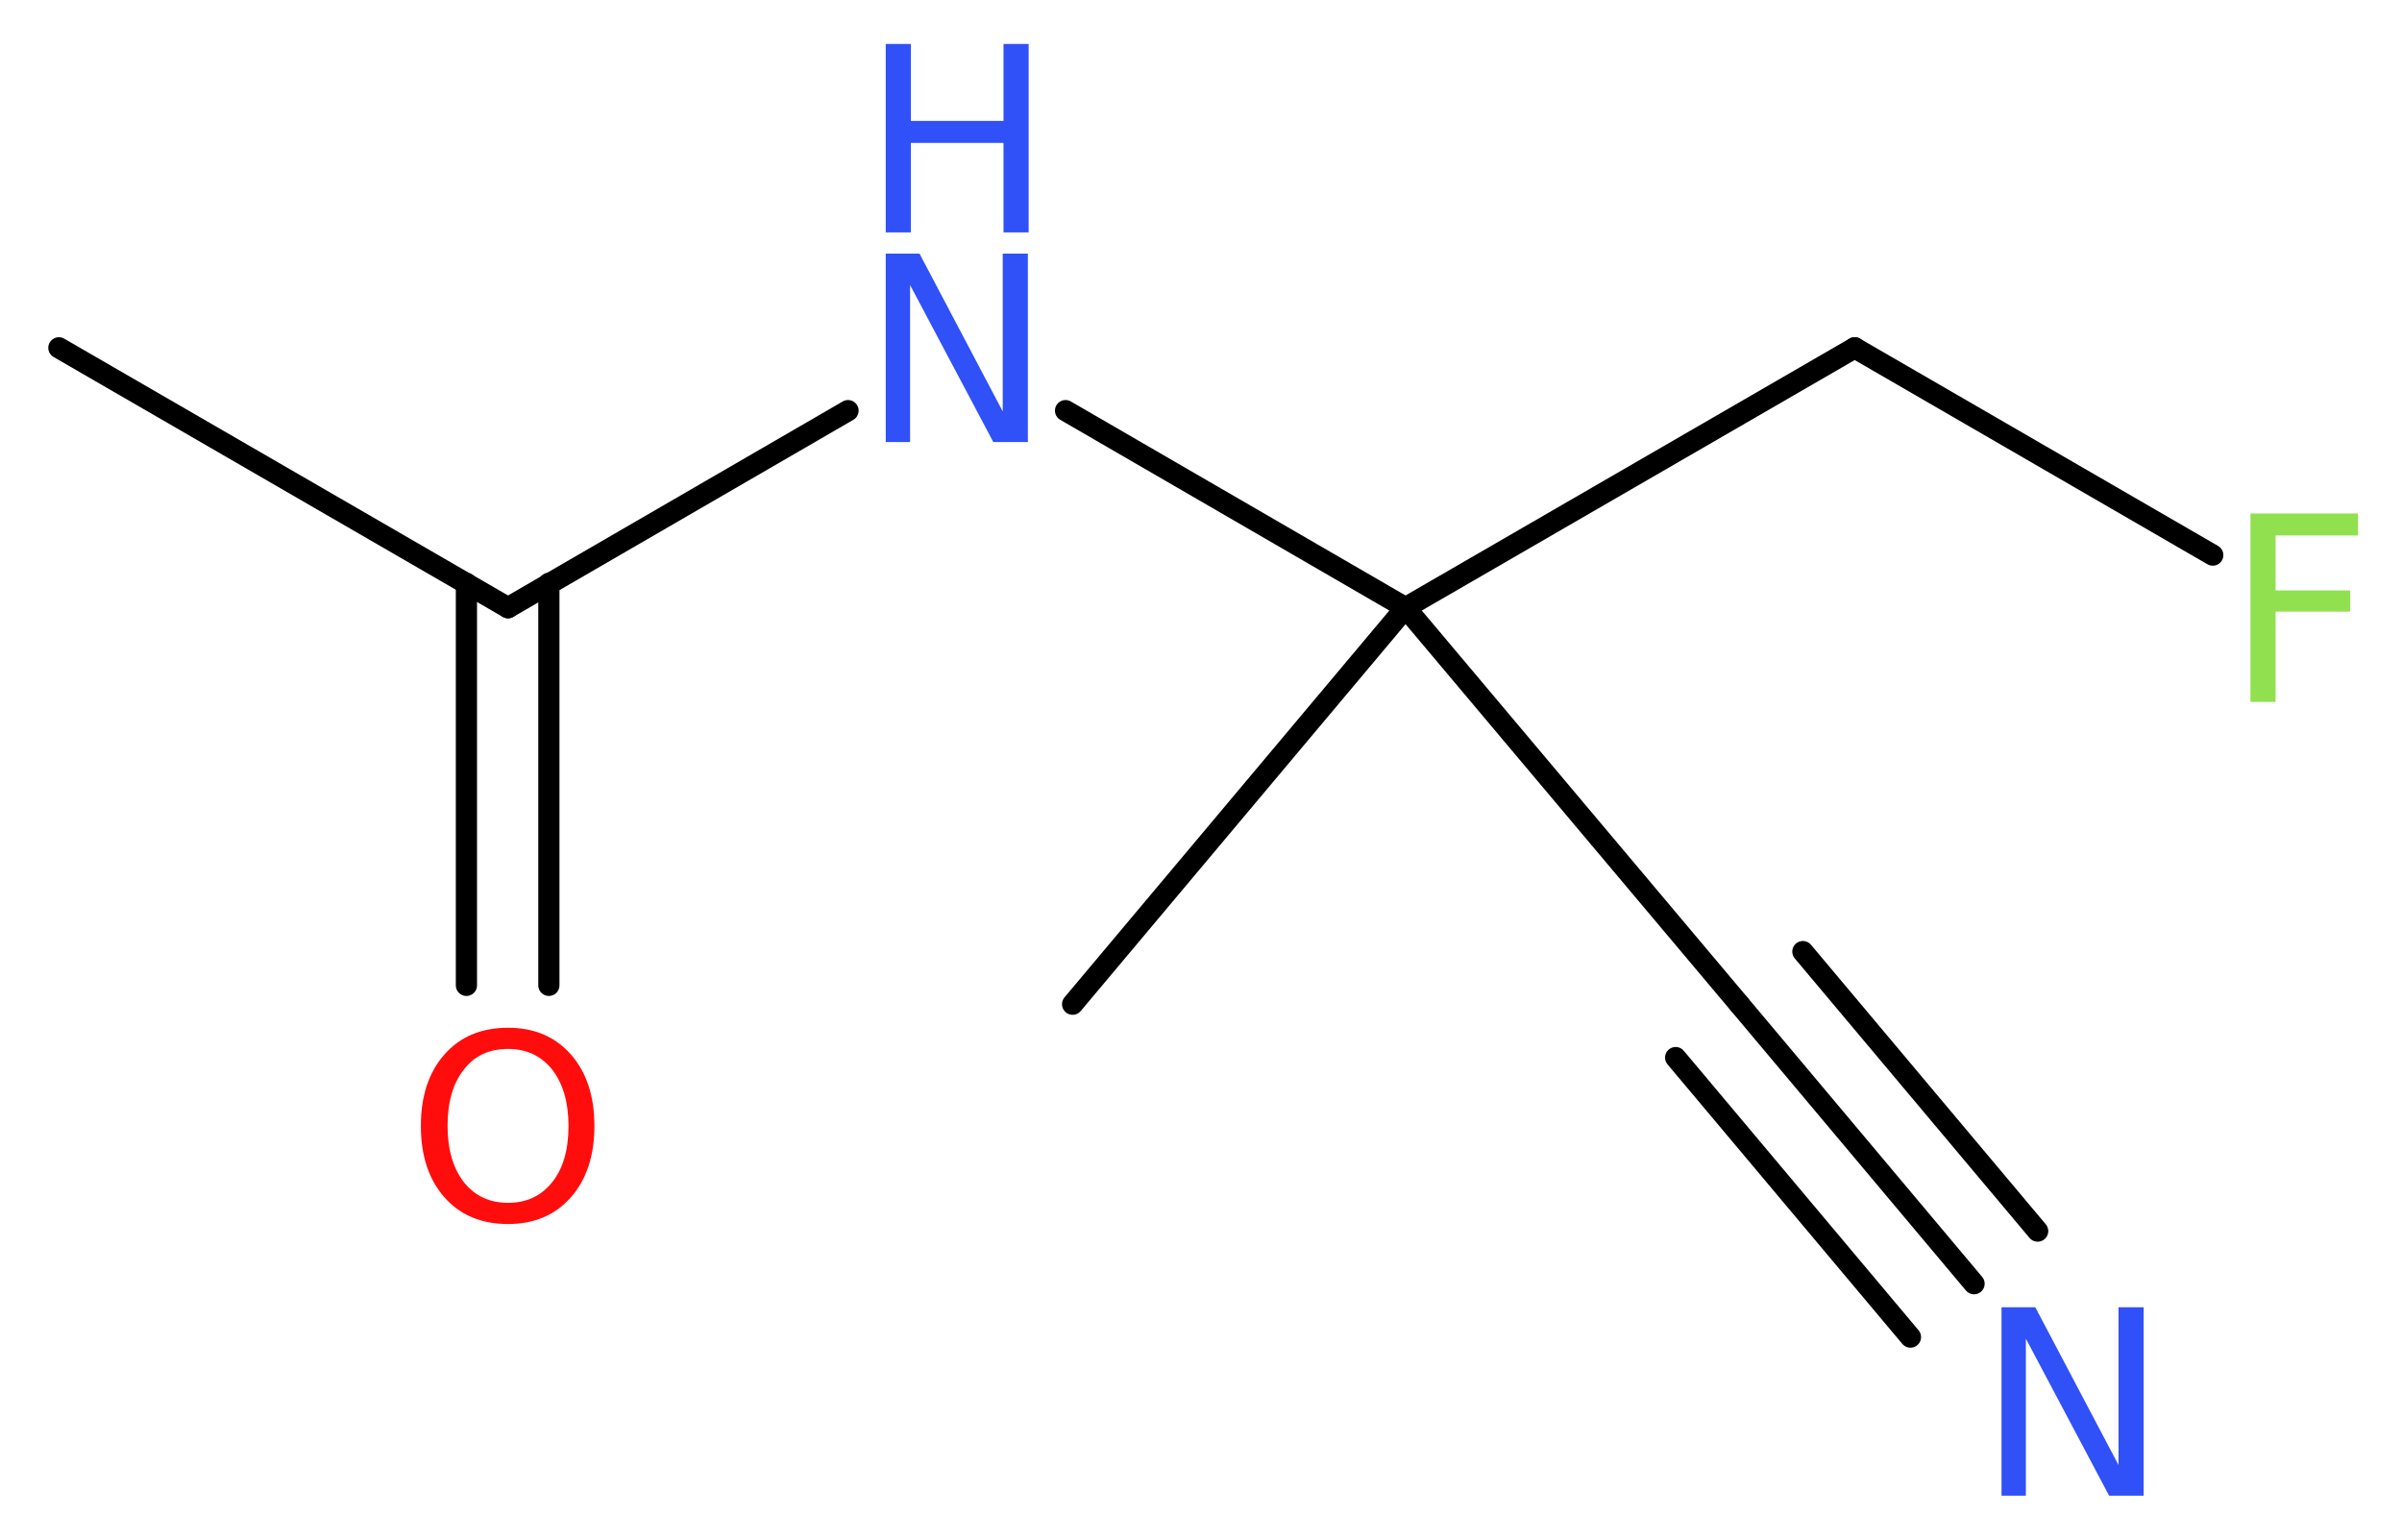<?xml version='1.0' encoding='UTF-8'?>
<!DOCTYPE svg PUBLIC "-//W3C//DTD SVG 1.1//EN" "http://www.w3.org/Graphics/SVG/1.1/DTD/svg11.dtd">
<svg version='1.2' xmlns='http://www.w3.org/2000/svg' xmlns:xlink='http://www.w3.org/1999/xlink' width='30.59mm' height='19.61mm' viewBox='0 0 30.59 19.61'>
  <desc>Generated by the Chemistry Development Kit (http://github.com/cdk)</desc>
  <g stroke-linecap='round' stroke-linejoin='round' stroke='#000000' stroke-width='.27' fill='#3050F8'>
    <rect x='.0' y='.0' width='31.0' height='20.0' fill='#FFFFFF' stroke='none'/>
    <g id='mol1' class='mol'>
      <line id='mol1bnd1' class='bond' x1='.75' y1='4.43' x2='6.47' y2='7.74'/>
      <g id='mol1bnd2' class='bond'>
        <line x1='6.99' y1='7.43' x2='6.99' y2='12.55'/>
        <line x1='5.94' y1='7.43' x2='5.94' y2='12.55'/>
      </g>
      <line id='mol1bnd3' class='bond' x1='6.47' y1='7.74' x2='10.8' y2='5.23'/>
      <line id='mol1bnd4' class='bond' x1='13.57' y1='5.23' x2='17.9' y2='7.74'/>
      <line id='mol1bnd5' class='bond' x1='17.9' y1='7.74' x2='13.66' y2='12.79'/>
      <line id='mol1bnd6' class='bond' x1='17.9' y1='7.74' x2='22.15' y2='12.79'/>
      <g id='mol1bnd7' class='bond'>
        <line x1='22.15' y1='12.79' x2='25.14' y2='16.35'/>
        <line x1='22.96' y1='12.12' x2='25.95' y2='15.68'/>
        <line x1='21.34' y1='13.47' x2='24.33' y2='17.03'/>
      </g>
      <line id='mol1bnd8' class='bond' x1='17.9' y1='7.74' x2='23.62' y2='4.43'/>
      <line id='mol1bnd9' class='bond' x1='23.62' y1='4.43' x2='28.18' y2='7.07'/>
      <path id='mol1atm3' class='atom' d='M6.47 13.36q-.36 .0 -.56 .26q-.21 .26 -.21 .72q.0 .45 .21 .72q.21 .26 .56 .26q.35 .0 .56 -.26q.21 -.26 .21 -.72q.0 -.45 -.21 -.72q-.21 -.26 -.56 -.26zM6.47 13.09q.5 .0 .8 .34q.3 .34 .3 .91q.0 .57 -.3 .91q-.3 .34 -.8 .34q-.51 .0 -.81 -.34q-.3 -.34 -.3 -.91q.0 -.57 .3 -.91q.3 -.34 .81 -.34z' stroke='none' fill='#FF0D0D'/>
      <g id='mol1atm4' class='atom'>
        <path d='M11.28 3.23h.43l1.06 2.01v-2.01h.32v2.4h-.44l-1.06 -2.0v2.0h-.31v-2.4z' stroke='none'/>
        <path d='M11.28 .56h.32v.98h1.18v-.98h.32v2.4h-.32v-1.14h-1.18v1.14h-.32v-2.4z' stroke='none'/>
      </g>
      <path id='mol1atm8' class='atom' d='M25.49 16.65h.43l1.06 2.01v-2.01h.32v2.4h-.44l-1.06 -2.0v2.0h-.31v-2.4z' stroke='none'/>
      <path id='mol1atm10' class='atom' d='M28.65 6.54h1.38v.28h-1.05v.7h.95v.27h-.95v1.15h-.32v-2.4z' stroke='none' fill='#90E050'/>
    </g>
  </g>
</svg>
